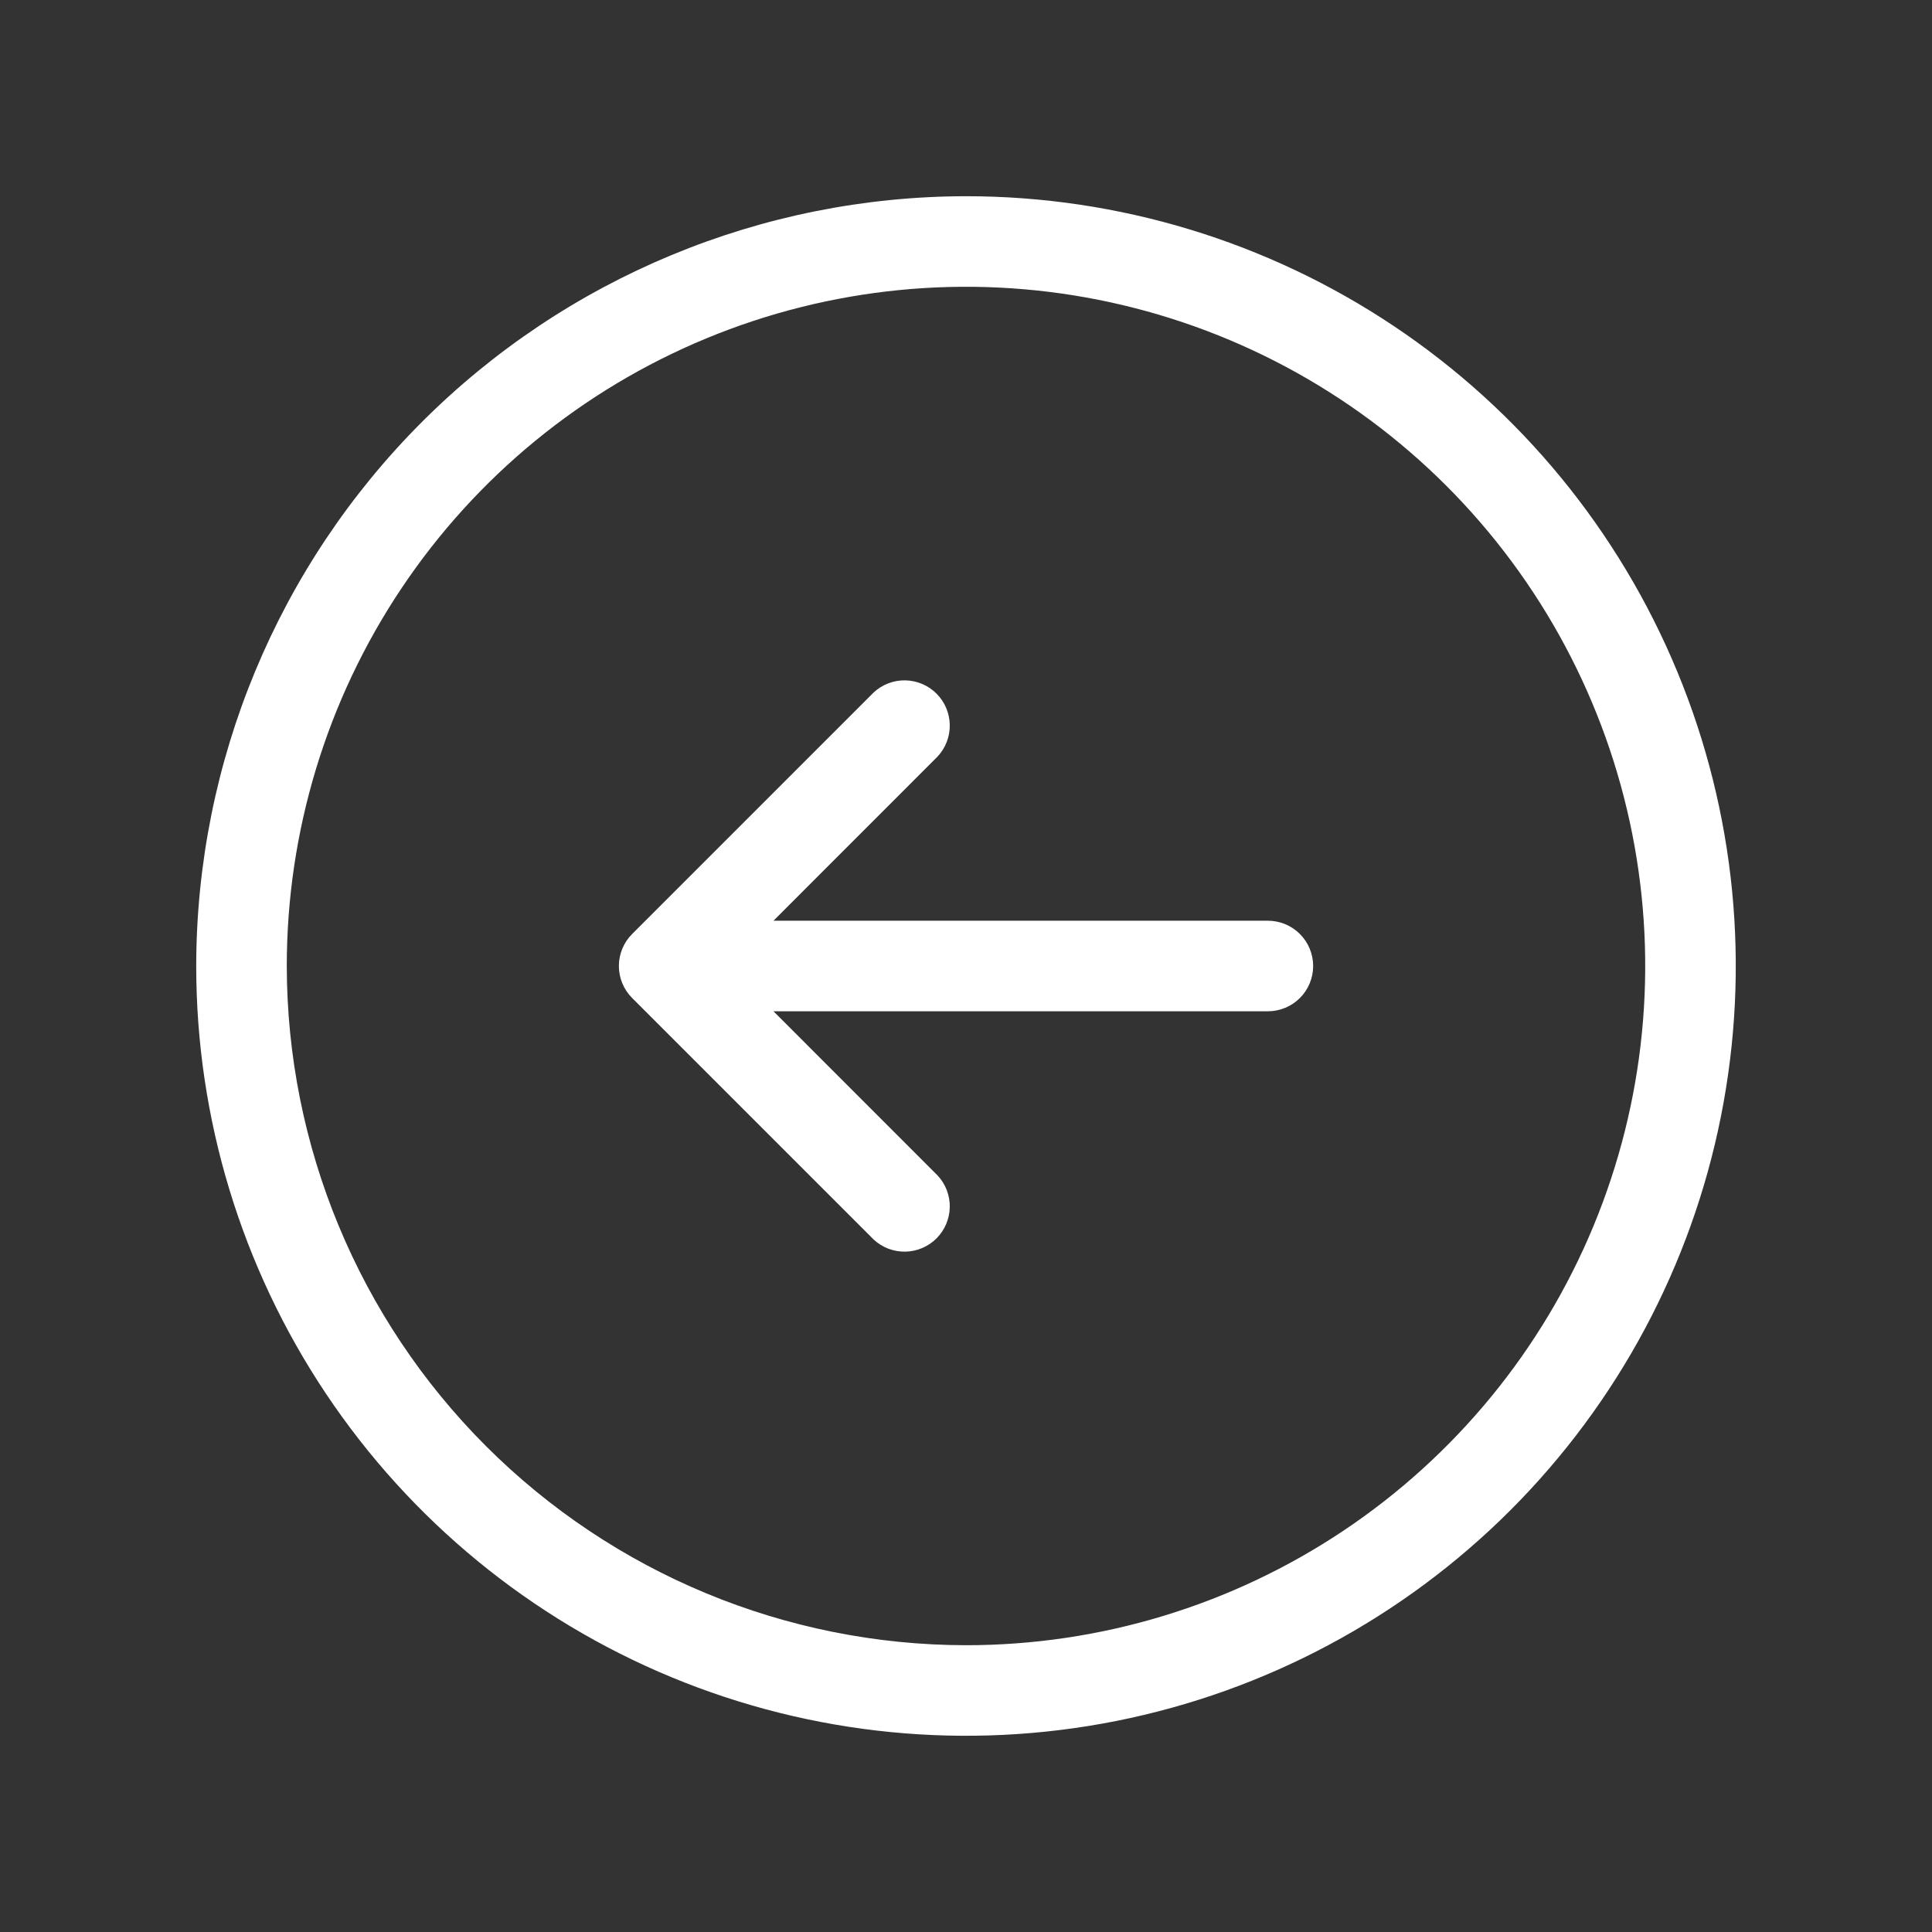 <svg width="324" height="324" viewBox="0 0 324 324" fill="none" xmlns="http://www.w3.org/2000/svg">
<rect x="0" y="0" width="324" height="324" fill="#333333" stroke="none"/>
<path d="M162 32.906C187.532 32.906 212.491 40.477 233.721 54.663C254.95 68.847 271.496 89.009 281.267 112.598C291.038 136.187 293.594 162.143 288.613 187.185C283.632 212.227 271.337 235.229 253.283 253.283C235.229 271.337 212.227 283.632 187.185 288.613C162.143 293.594 136.187 291.038 112.598 281.267C89.009 271.496 68.847 254.95 54.662 233.721C40.477 212.491 32.906 187.532 32.906 162C32.946 127.775 46.56 94.962 70.761 70.761C94.962 46.56 127.774 32.946 162 32.906ZM162 275.906C184.528 275.906 206.551 269.226 225.283 256.71C244.015 244.193 258.614 226.404 267.236 205.59C275.857 184.776 278.113 161.874 273.718 139.778C269.322 117.682 258.474 97.386 242.544 81.456C226.614 65.526 206.318 54.678 184.222 50.282C162.126 45.887 139.224 48.143 118.41 56.764C97.596 65.386 79.806 79.985 67.29 98.717C54.774 117.449 48.094 139.471 48.094 162C48.127 192.2 60.139 221.153 81.493 242.507C102.847 263.861 131.8 275.873 162 275.906ZM106.009 156.634C104.587 158.058 103.788 159.988 103.788 162C103.788 164.012 104.587 165.942 106.009 167.366L146.509 207.866C147.948 209.208 149.852 209.938 151.819 209.903C153.787 209.868 155.664 209.071 157.055 207.68C158.446 206.289 159.243 204.412 159.278 202.445C159.313 200.477 158.583 198.573 157.241 197.134L129.714 169.594H212.625C214.639 169.594 216.57 168.794 217.995 167.37C219.419 165.945 220.219 164.014 220.219 162C220.219 159.986 219.419 158.055 217.995 156.63C216.57 155.206 214.639 154.406 212.625 154.406H129.714L157.241 126.866C158.583 125.427 159.313 123.523 159.278 121.555C159.243 119.588 158.446 117.711 157.055 116.32C155.664 114.929 153.787 114.132 151.819 114.097C149.852 114.062 147.948 114.792 146.509 116.134L106.009 156.634Z" fill="white"/>
</svg>
